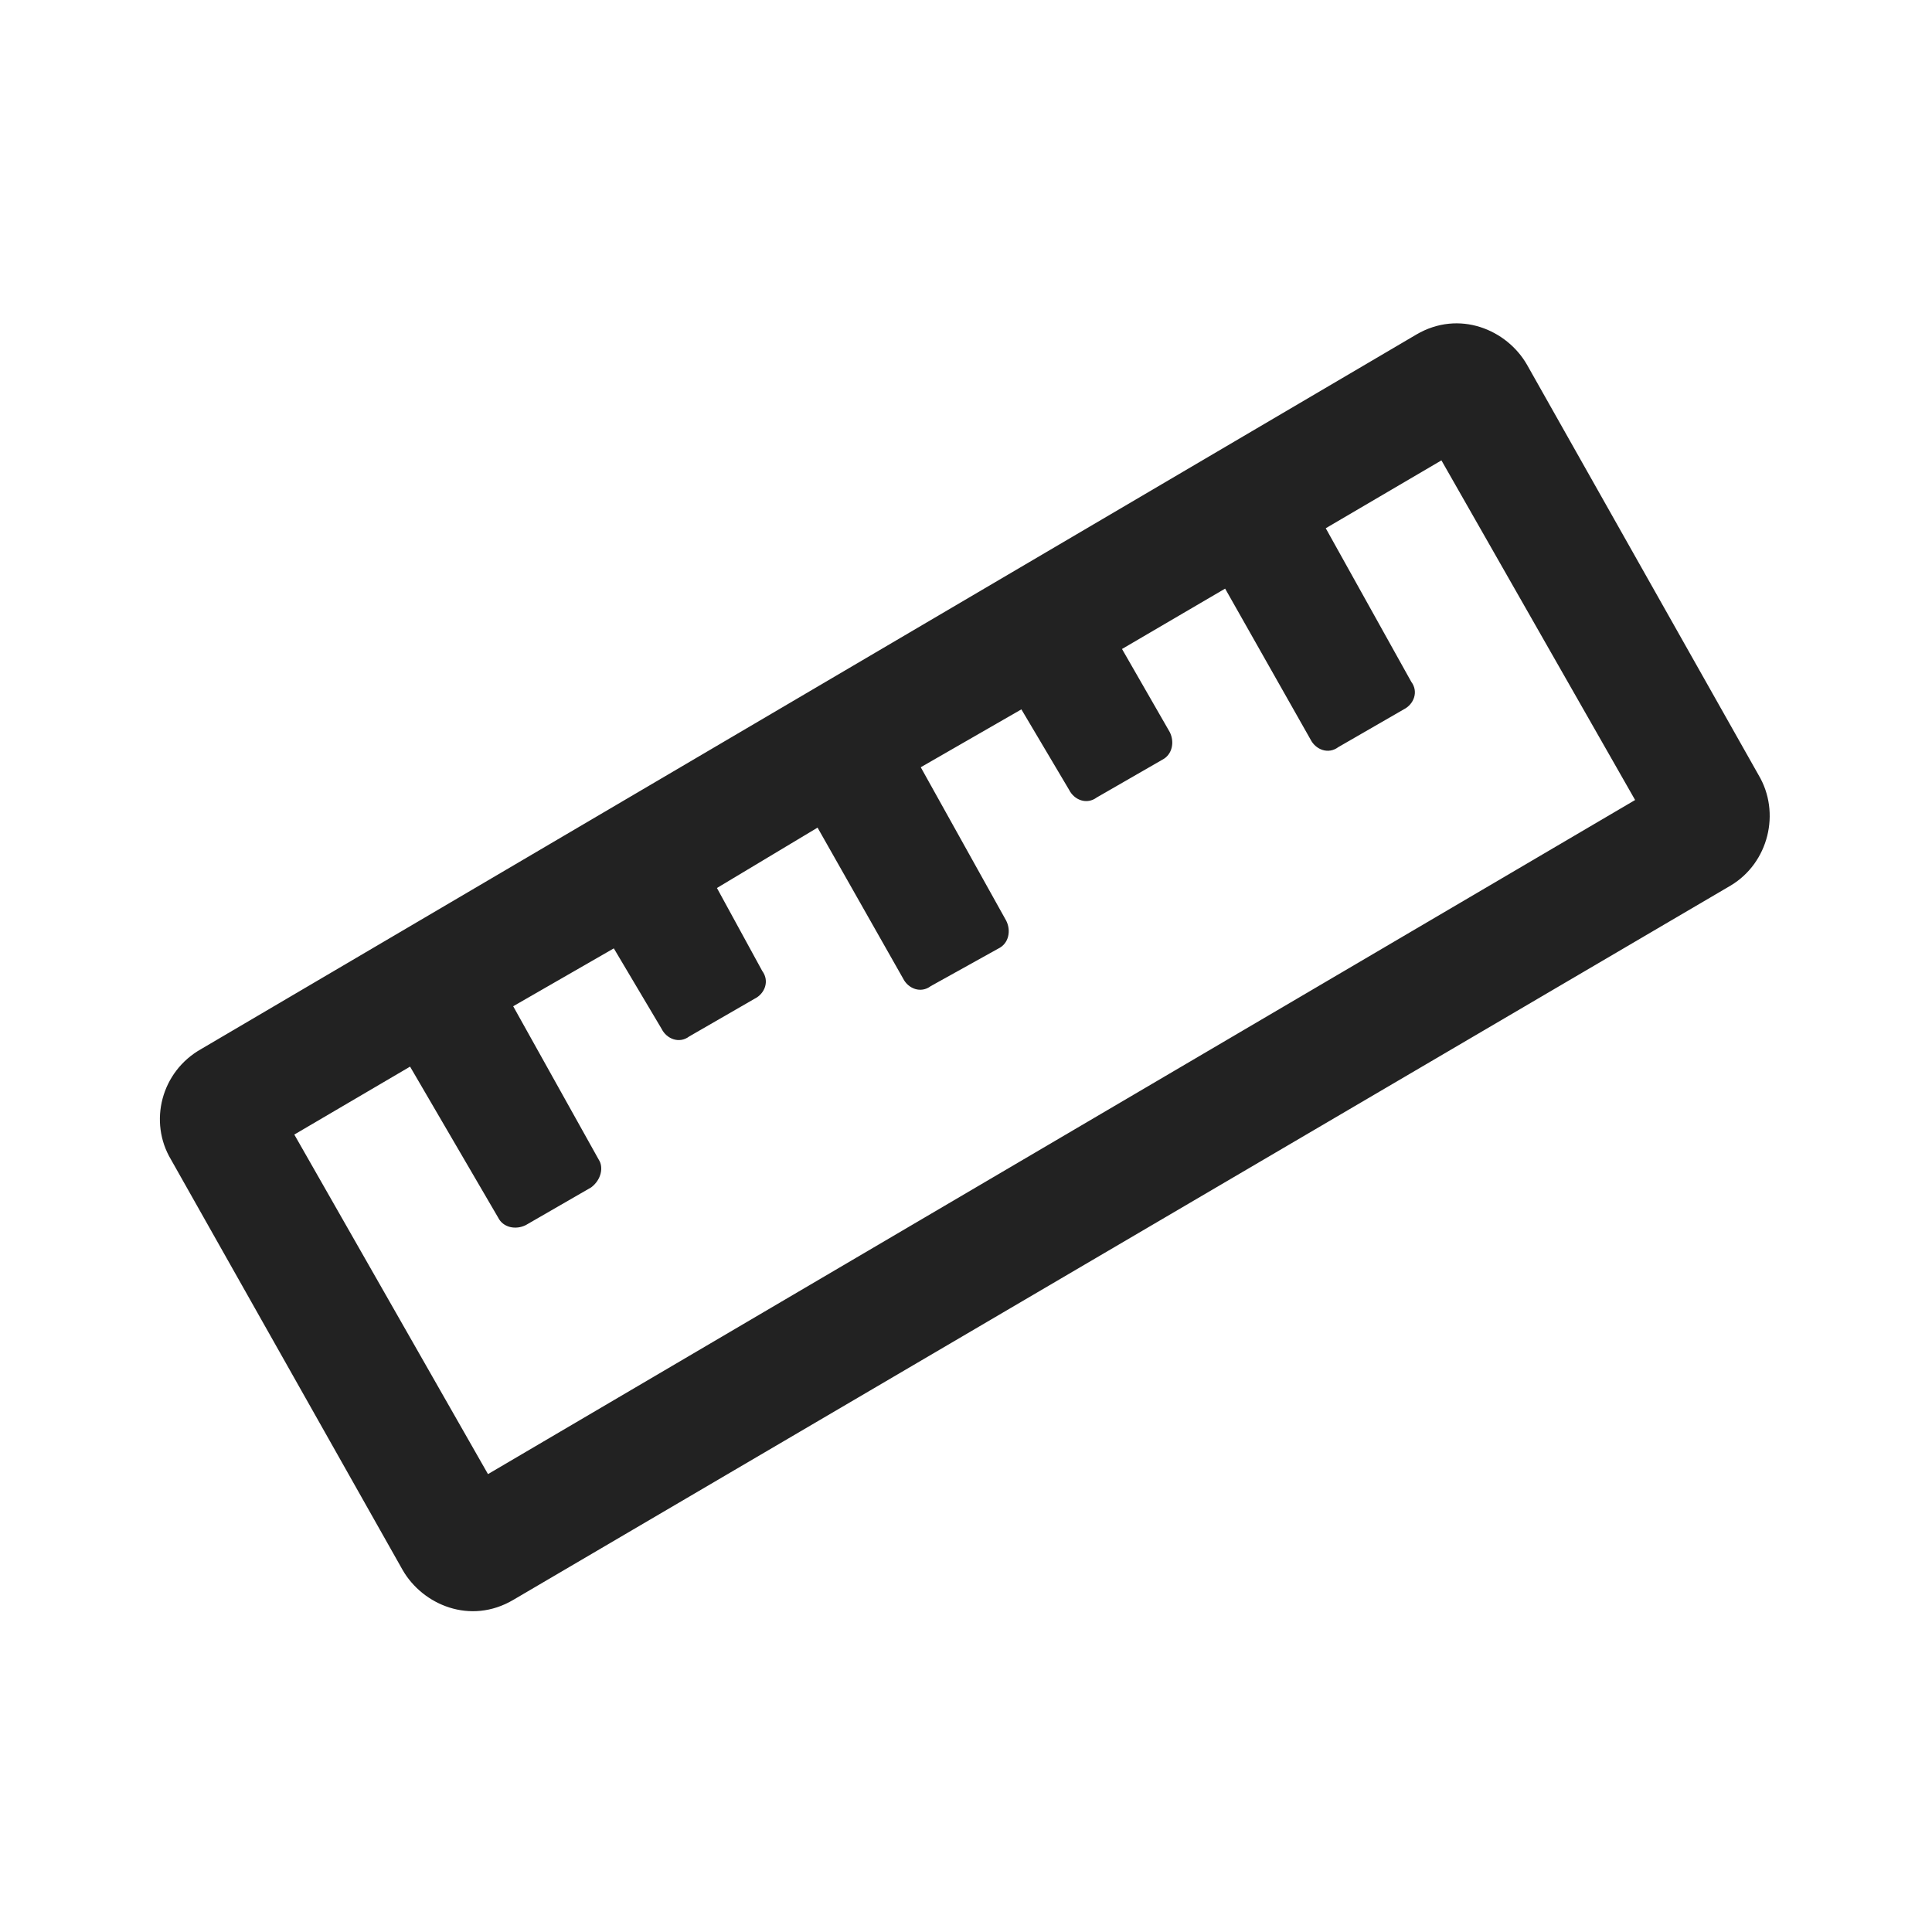 <svg width="24" height="24" viewBox="0 0 24 24" fill="none" xmlns="http://www.w3.org/2000/svg">
<path d="M21.844 9.625C22.125 10.094 21.969 10.719 21.5 11L6.375 19.875C5.844 20.188 5.25 19.938 5 19.5L2.125 14.406C1.844 13.938 2 13.312 2.5 13.031L17.594 4.156C18.125 3.844 18.719 4.094 18.969 4.531L21.844 9.625ZM6.062 18.312L20.312 9.938L17.906 5.719L16.469 6.562L17.531 8.469C17.625 8.594 17.562 8.75 17.438 8.812L16.625 9.281C16.5 9.375 16.344 9.312 16.281 9.188L15.219 7.312L13.938 8.062L14.531 9.094C14.594 9.219 14.562 9.375 14.438 9.438L13.625 9.906C13.5 10 13.344 9.938 13.281 9.812L12.688 8.812L11.438 9.531L12.5 11.438C12.562 11.562 12.531 11.719 12.406 11.781L11.562 12.25C11.438 12.344 11.281 12.281 11.219 12.156L10.156 10.281L8.906 11.031L9.469 12.062C9.562 12.188 9.5 12.344 9.375 12.406L8.562 12.875C8.438 12.969 8.281 12.906 8.219 12.781L7.625 11.781L6.375 12.5L7.438 14.406C7.5 14.5 7.469 14.656 7.344 14.75L6.531 15.219C6.406 15.281 6.25 15.25 6.188 15.125L5.094 13.25L3.656 14.094L6.062 18.312Z" fill="#222222"/>
</svg>
